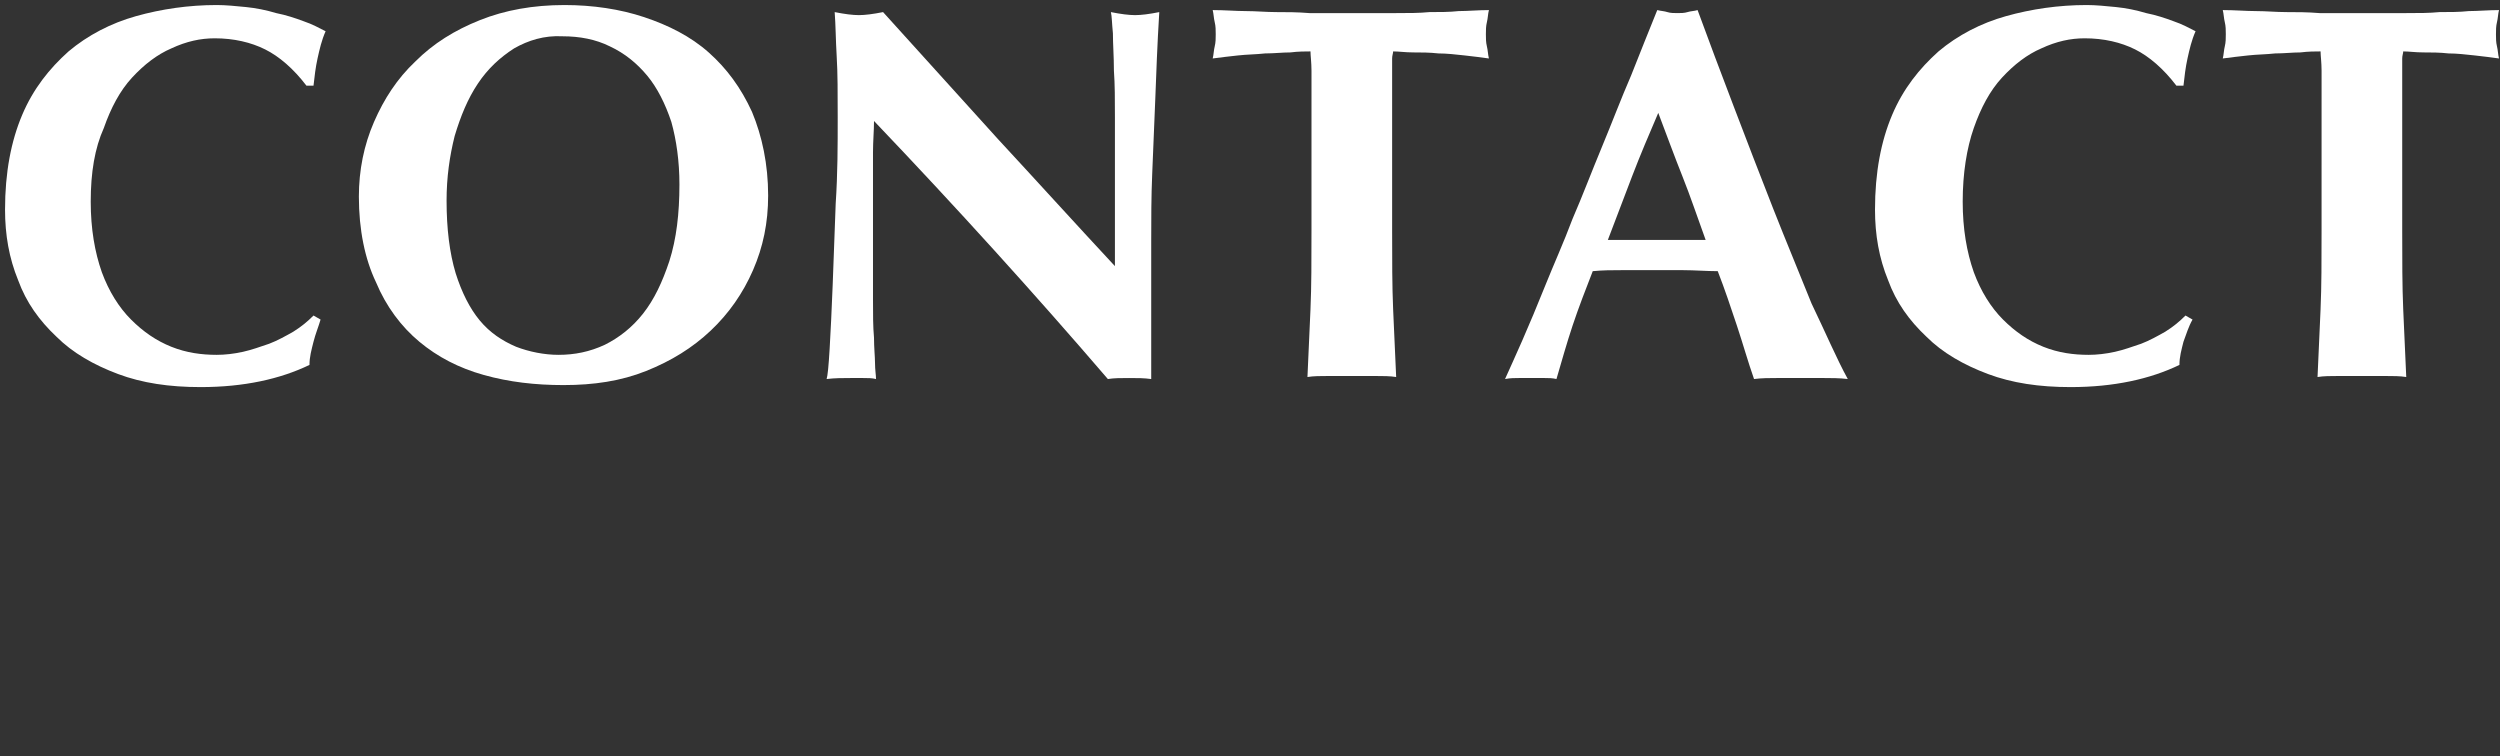 <?xml version="1.0" encoding="utf-8"?>
<!-- Generator: Adobe Illustrator 23.1.1, SVG Export Plug-In . SVG Version: 6.00 Build 0)  -->
<svg version="1.1" id="レイヤー_1" xmlns="http://www.w3.org/2000/svg" xmlns:xlink="http://www.w3.org/1999/xlink" x="0px"
	 y="0px" viewBox="0 0 248 75" style="enable-background:new 0 0 248 75;" xml:space="preserve">
<rect x="0" y="0" width="248" height="75" fill="#333333" stroke="none"/>
<style type="text/css">
	.st0{fill:#FFFFFF;}
</style>
<g>
	<g>
		<path class="st0" d="M31.1,33.9c-0.2,0.8-0.4,1.5-0.4,2.3c-2.9,1.4-6.5,2.2-10.8,2.2c-3.1,0-5.8-0.4-8.2-1.3
			c-2.4-0.9-4.5-2.1-6.1-3.7c-1.7-1.6-3-3.4-3.8-5.6c-0.9-2.2-1.3-4.5-1.3-7c0-3.7,0.6-6.8,1.7-9.4s2.7-4.6,4.6-6.3
			c1.9-1.6,4.2-2.8,6.7-3.5s5.2-1.1,8-1.1c0.9,0,1.9,0.1,2.9,0.2s2,0.3,3,0.6c1,0.2,1.9,0.5,2.7,0.8c0.9,0.3,1.6,0.7,2.2,1
			c-0.4,0.9-0.6,1.8-0.8,2.7c-0.2,0.9-0.3,1.8-0.4,2.7h-0.7c-1.3-1.7-2.7-2.9-4.1-3.6s-3.1-1.1-5-1.1c-1.4,0-2.8,0.3-4.3,1
			c-1.4,0.6-2.7,1.6-3.9,2.9s-2.1,3-2.8,5C9.4,14.7,9,17.1,9,20c0,2.7,0.4,5,1.1,7c0.7,1.9,1.7,3.5,2.9,4.7s2.5,2.1,4,2.7
			c1.5,0.6,3,0.8,4.5,0.8c0.8,0,1.7-0.1,2.6-0.3s1.7-0.5,2.6-0.8c0.8-0.3,1.7-0.8,2.4-1.2c0.8-0.5,1.4-1,2-1.6l0.7,0.4
			C31.6,32.4,31.3,33.1,31.1,33.9z"/>
		<path class="st0" d="M35.6,19.5c0-2.6,0.5-5.1,1.5-7.4s2.3-4.3,4.1-6C43,4.3,45.1,3,47.6,2s5.3-1.5,8.4-1.5c2.8,0,5.5,0.4,7.9,1.2
			s4.6,1.9,6.4,3.5s3.2,3.5,4.3,5.9c1,2.4,1.6,5.2,1.6,8.3c0,2.7-0.5,5.1-1.5,7.4s-2.4,4.3-4.2,6c-1.8,1.7-3.9,3-6.4,4
			s-5.2,1.4-8.2,1.4c-2.8,0-5.4-0.3-7.9-1s-4.6-1.8-6.4-3.3c-1.8-1.5-3.3-3.5-4.3-5.9C36.2,25.7,35.6,22.8,35.6,19.5z M67.4,18.3
			c0-2.3-0.3-4.4-0.8-6.2c-0.6-1.8-1.4-3.4-2.4-4.6S62,5.3,60.5,4.6c-1.4-0.7-3-1-4.7-1C54,3.5,52.4,4,51,4.8
			c-1.4,0.9-2.6,2-3.6,3.5s-1.7,3.2-2.3,5.2c-0.5,2-0.8,4.1-0.8,6.4c0,2.8,0.3,5.2,0.9,7.2c0.6,1.9,1.4,3.5,2.4,4.7s2.2,2,3.6,2.6
			c1.3,0.5,2.8,0.8,4.2,0.8c1.6,0,3.1-0.3,4.6-1c1.4-0.7,2.7-1.7,3.8-3.1s1.9-3.1,2.6-5.2C67.1,23.7,67.4,21.2,67.4,18.3z"/>
		<path class="st0" d="M83.1,11.7c0-2.4,0-4.5-0.1-6.1c-0.1-1.7-0.1-3.1-0.2-4.4c1,0.2,1.8,0.3,2.4,0.3s1.4-0.1,2.4-0.3
			c3.9,4.3,7.7,8.5,11.4,12.6c3.8,4.1,7.6,8.3,11.6,12.6v-4.6v-5.1c0-1.7,0-3.4,0-5.1s0-3.2-0.1-4.6c0-1.4-0.1-2.6-0.1-3.7
			c-0.1-1-0.1-1.7-0.2-2.1c1,0.2,1.8,0.3,2.4,0.3s1.4-0.1,2.4-0.3c-0.2,3.2-0.3,6.1-0.4,8.7s-0.2,5-0.3,7.3
			c-0.1,2.3-0.1,4.6-0.1,6.8s0,4.6,0,7.2v6.4c-0.7-0.1-1.4-0.1-2.2-0.1c-0.8,0-1.5,0-2.1,0.1c-7.3-8.5-15-17-23.2-25.6
			c0,1-0.1,2-0.1,3.1c0,1,0,2.1,0,3.1v6.1c0,2.1,0,3.9,0,5.4s0,2.7,0.1,3.8c0,1,0.1,1.9,0.1,2.5c0,0.7,0.1,1.2,0.1,1.6
			c-0.4-0.1-0.8-0.1-1.3-0.1s-0.8,0-1.2,0c-0.8,0-1.6,0-2.4,0.1c0.1-0.3,0.2-1.3,0.3-3c0.1-1.7,0.2-3.8,0.3-6.3
			c0.1-2.5,0.2-5.2,0.3-8.1C83.1,17.2,83.1,14.4,83.1,11.7z"/>
		<path class="st0" d="M130.1,7c0-0.8-0.1-1.5-0.1-1.9c-0.5,0-1.2,0-2,0.1c-0.8,0-1.6,0.1-2.5,0.1c-0.9,0.1-1.8,0.1-2.7,0.2
			c-0.9,0.1-1.8,0.2-2.5,0.3c0.1-0.4,0.1-0.8,0.2-1.2s0.1-0.8,0.1-1.2s0-0.8-0.1-1.2s-0.1-0.8-0.2-1.2c1.2,0,2.3,0.1,3.3,0.1
			s2,0.1,3,0.1s2.1,0,3.3,0.1c1.2,0,2.6,0,4.3,0s3.1,0,4.3,0s2.3,0,3.3-0.1c1,0,2,0,2.9-0.1c0.9,0,2-0.1,3-0.1
			c-0.1,0.4-0.1,0.8-0.2,1.2c-0.1,0.4-0.1,0.8-0.1,1.2s0,0.8,0.1,1.2s0.1,0.8,0.2,1.2c-0.7-0.1-1.5-0.2-2.4-0.3
			c-0.9-0.1-1.8-0.2-2.6-0.2c-0.9-0.1-1.7-0.1-2.5-0.1s-1.4-0.1-2-0.1c0,0.2-0.1,0.4-0.1,0.7s0,0.7,0,1.1v2.8v13.2
			c0,2.9,0,5.5,0.1,7.8s0.2,4.5,0.3,6.7c-0.6-0.1-1.3-0.1-2-0.1s-1.5,0-2.4,0s-1.7,0-2.4,0s-1.4,0-2,0.1c0.1-2.2,0.2-4.4,0.3-6.7
			s0.1-4.9,0.1-7.8V9.8C130.1,8.8,130.1,7.9,130.1,7z"/>
		<path class="st0" d="M183.3,37.6c-0.8-0.1-1.7-0.1-2.4-0.1s-1.5,0-2.3,0c-0.7,0-1.5,0-2.3,0s-1.5,0-2.3,0.1
			c-0.6-1.7-1.1-3.5-1.7-5.3c-0.6-1.8-1.2-3.6-1.9-5.4c-1.1,0-2.3-0.1-3.4-0.1c-1.1,0-2.3,0-3.4,0c-0.9,0-1.8,0-2.8,0
			c-0.9,0-1.8,0-2.8,0.1c-0.7,1.8-1.4,3.6-2,5.4s-1.1,3.6-1.6,5.3c-0.4-0.1-0.8-0.1-1.2-0.1s-0.8,0-1.2,0s-0.8,0-1.3,0
			c-0.4,0-0.9,0-1.4,0.1c0.4-0.9,1-2.2,1.7-3.8s1.5-3.5,2.3-5.5s1.8-4.2,2.7-6.6c1-2.3,1.9-4.7,2.9-7.1s1.9-4.8,2.9-7.1
			c0.9-2.3,1.8-4.5,2.6-6.5c0.4,0.1,0.7,0.1,1,0.2s0.7,0.1,1,0.1s0.7,0,1-0.1s0.7-0.1,1-0.2c1.1,3,2.3,6.2,3.6,9.6s2.6,6.8,3.9,10.1
			c1.3,3.3,2.6,6.4,3.8,9.4C181.1,33,182.2,35.6,183.3,37.6z M164.5,11.2c-0.9,2.1-1.8,4.2-2.6,6.3s-1.6,4.2-2.4,6.3h9.7
			c-0.8-2.2-1.5-4.3-2.3-6.3S165.3,13.3,164.5,11.2z"/>
		<path class="st0" d="M216.6,33.9c-0.2,0.8-0.4,1.5-0.4,2.3c-2.9,1.4-6.5,2.2-10.8,2.2c-3.1,0-5.8-0.4-8.2-1.3s-4.5-2.1-6.1-3.7
			c-1.7-1.6-3-3.4-3.8-5.6c-0.9-2.2-1.3-4.5-1.3-7c0-3.7,0.6-6.8,1.7-9.4c1.1-2.6,2.7-4.6,4.6-6.3c1.9-1.6,4.2-2.8,6.7-3.5
			s5.2-1.1,8-1.1c0.9,0,1.9,0.1,2.9,0.2s2,0.3,3,0.6c1,0.2,1.9,0.5,2.7,0.8c0.9,0.3,1.6,0.7,2.2,1c-0.4,0.9-0.6,1.8-0.8,2.7
			s-0.3,1.8-0.4,2.7h-0.7c-1.3-1.7-2.7-2.9-4.1-3.6c-1.4-0.7-3.1-1.1-5-1.1c-1.4,0-2.8,0.3-4.3,1c-1.4,0.6-2.7,1.6-3.9,2.9
			s-2.1,3-2.8,5s-1.1,4.5-1.1,7.3c0,2.7,0.4,5,1.1,7c0.7,1.9,1.7,3.5,2.9,4.7s2.5,2.1,4,2.7c1.5,0.6,3,0.8,4.5,0.8
			c0.8,0,1.7-0.1,2.6-0.3c0.9-0.2,1.7-0.5,2.6-0.8c0.8-0.3,1.7-0.8,2.4-1.2c0.8-0.5,1.4-1,2-1.6l0.7,0.4
			C217.1,32.4,216.9,33.1,216.6,33.9z"/>
		<path class="st0" d="M230.3,7c0-0.8-0.1-1.5-0.1-1.9c-0.5,0-1.2,0-2,0.1c-0.8,0-1.6,0.1-2.5,0.1c-0.9,0.1-1.8,0.1-2.7,0.2
			s-1.8,0.2-2.5,0.3c0.1-0.4,0.1-0.8,0.2-1.2c0.1-0.4,0.1-0.8,0.1-1.2s0-0.8-0.1-1.2s-0.1-0.8-0.2-1.2c1.2,0,2.3,0.1,3.3,0.1
			s2,0.1,3,0.1s2.1,0,3.3,0.1c1.2,0,2.6,0,4.3,0s3.1,0,4.3,0s2.3,0,3.3-0.1c1,0,2,0,2.9-0.1c0.9,0,2-0.1,3-0.1
			c-0.1,0.4-0.1,0.8-0.2,1.2c-0.1,0.4-0.1,0.8-0.1,1.2s0,0.8,0.1,1.2s0.1,0.8,0.2,1.2c-0.7-0.1-1.5-0.2-2.4-0.3
			c-0.9-0.1-1.8-0.2-2.6-0.2c-0.9-0.1-1.7-0.1-2.5-0.1s-1.4-0.1-2-0.1c0,0.2-0.1,0.4-0.1,0.7s0,0.7,0,1.1v2.8v13.2
			c0,2.9,0,5.5,0.1,7.8s0.2,4.5,0.3,6.7c-0.6-0.1-1.3-0.1-2-0.1s-1.5,0-2.4,0s-1.7,0-2.4,0s-1.4,0-2,0.1c0.1-2.2,0.2-4.4,0.3-6.7
			s0.1-4.9,0.1-7.8V9.8C230.3,8.8,230.3,7.9,230.3,7z"/>
	</g>
</g>
</svg>
